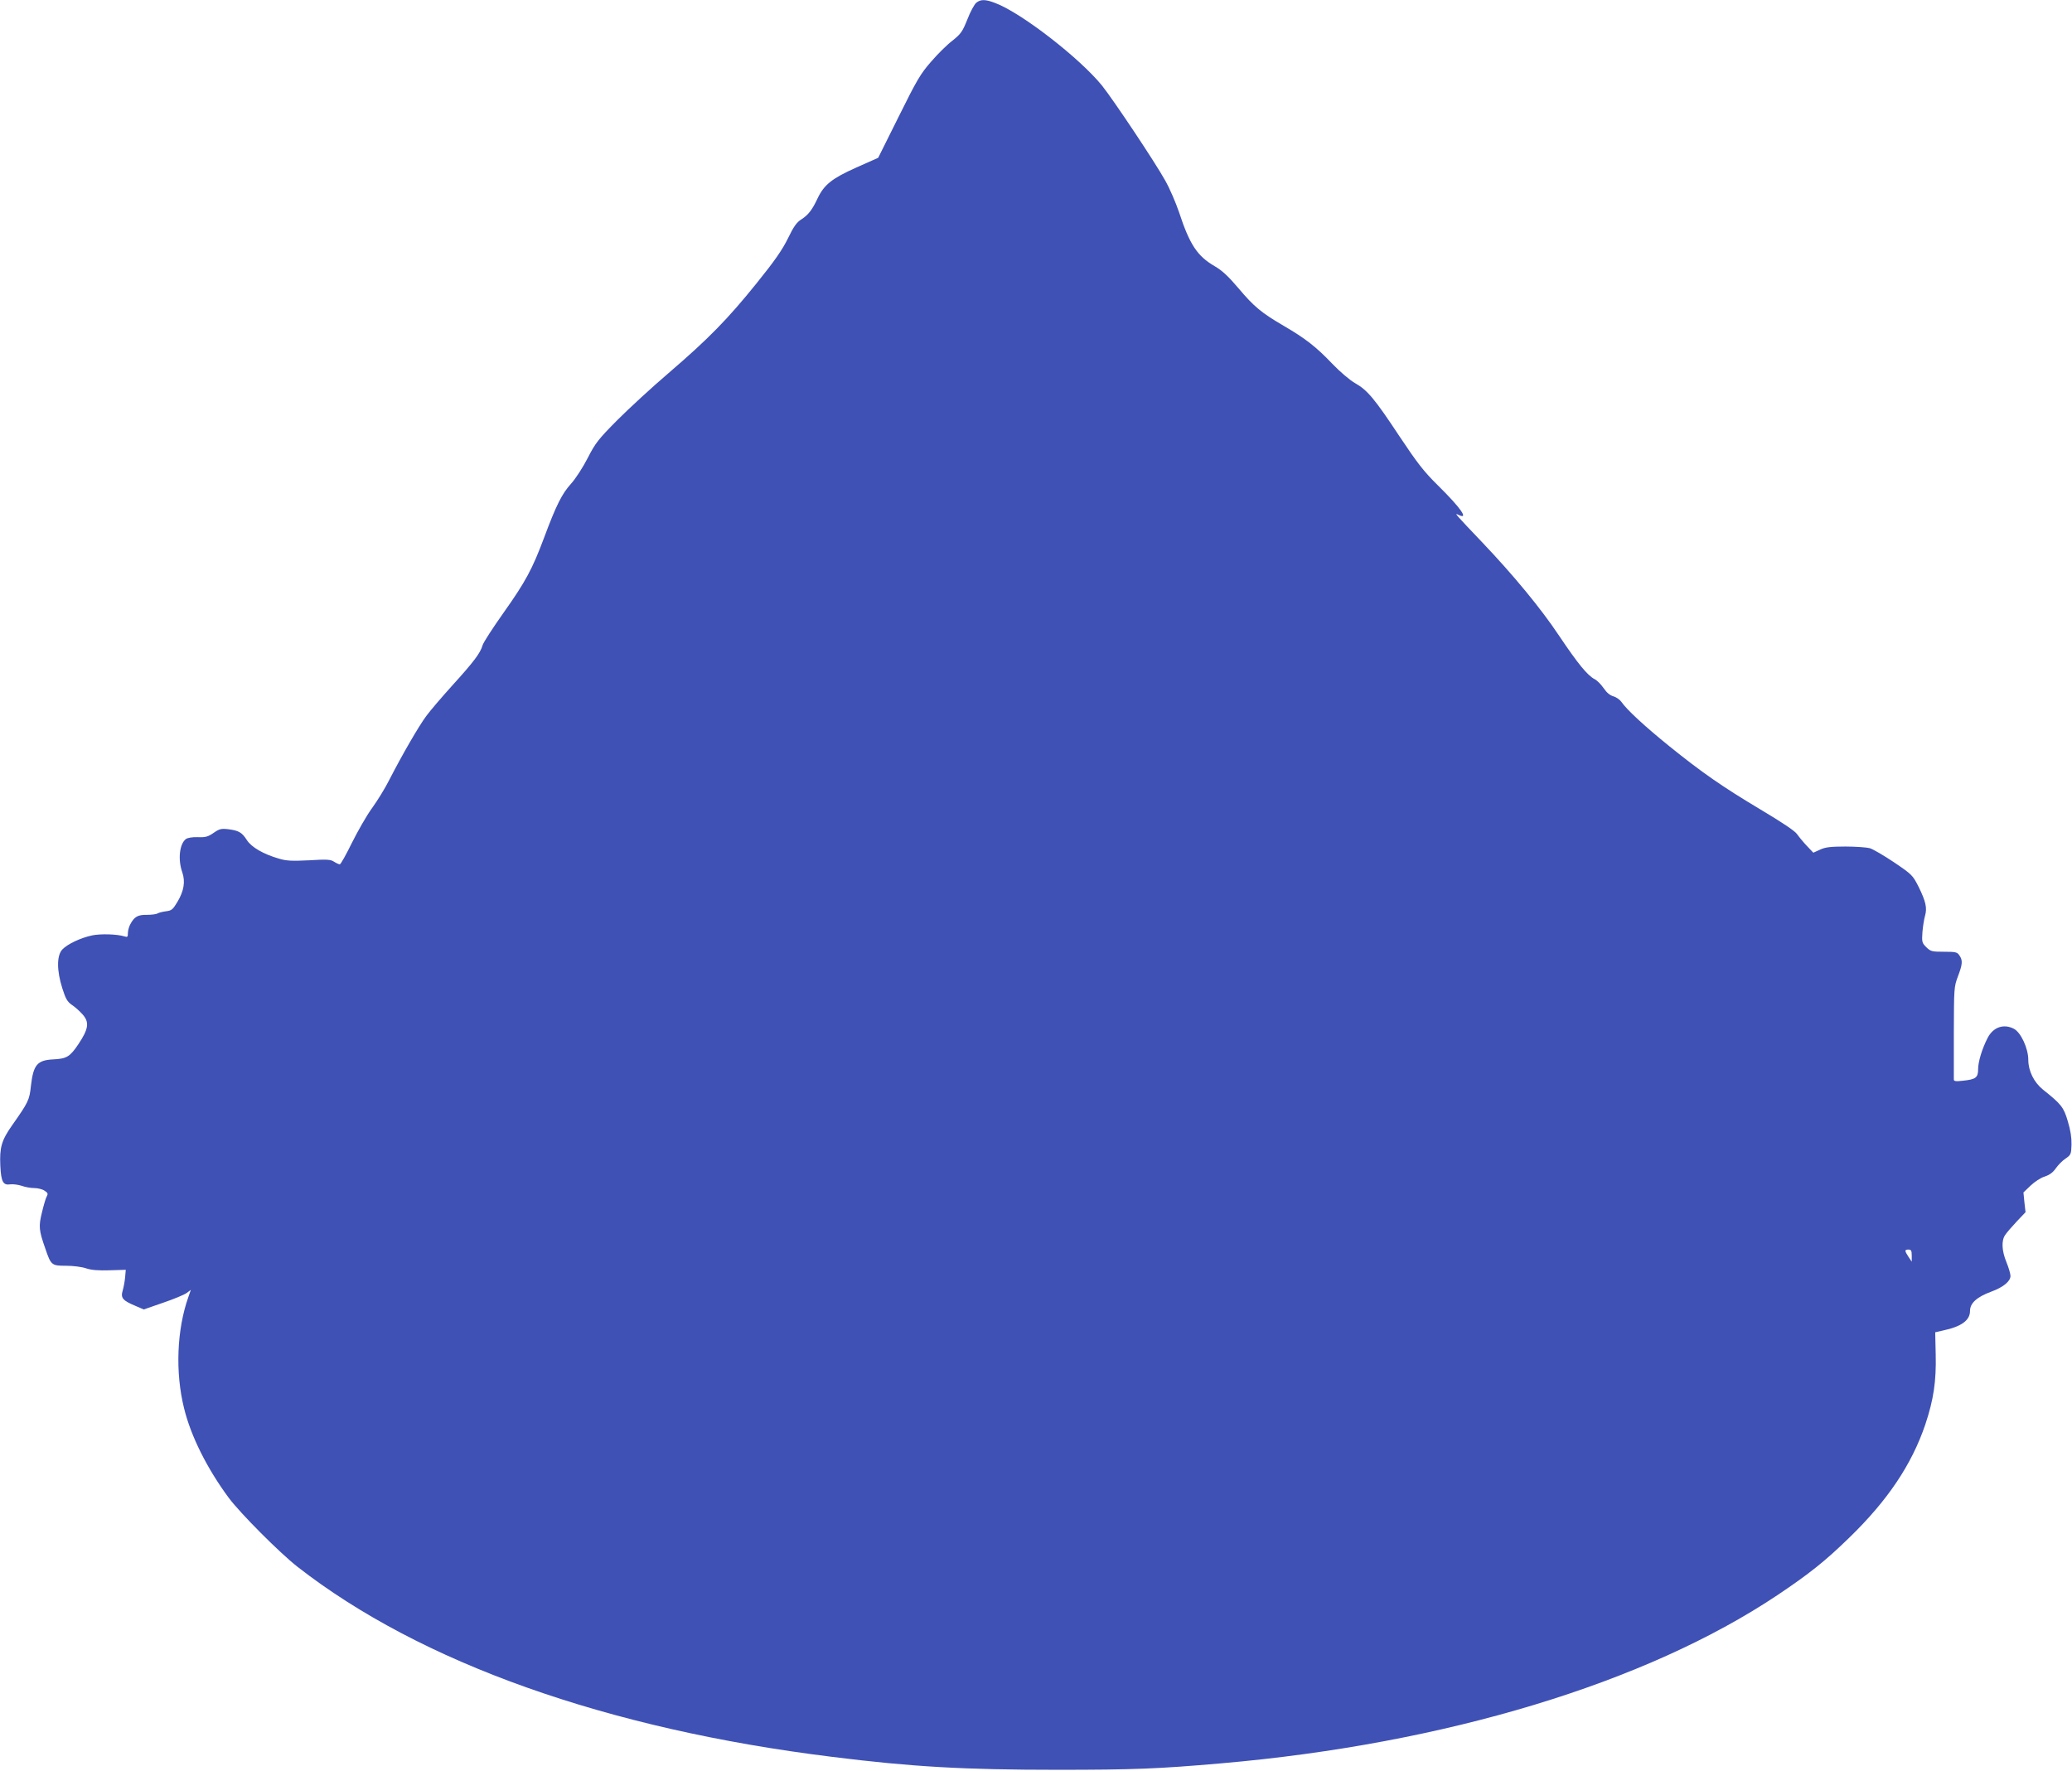 <?xml version="1.0" standalone="no"?>
<!DOCTYPE svg PUBLIC "-//W3C//DTD SVG 20010904//EN"
 "http://www.w3.org/TR/2001/REC-SVG-20010904/DTD/svg10.dtd">
<svg version="1.0" xmlns="http://www.w3.org/2000/svg"
 width="1280pt" height="1094pt" viewBox="0 0 1280 1094"
 preserveAspectRatio="xMidYMid meet">
<g transform="translate(0,1094) scale(0.1,-0.1)"
fill="#3f51b5" stroke="none">
<path d="M6031 10923 c-12 -10 -37 -56 -55 -103 -31 -77 -40 -89 -92 -131 -33
-25 -92 -83 -132 -130 -65 -74 -88 -113 -200 -339 l-127 -255 -135 -60 c-150
-67 -199 -106 -239 -190 -33 -71 -58 -103 -100 -130 -29 -18 -48 -44 -83 -117
-35 -71 -81 -138 -194 -278 -178 -221 -297 -343 -544 -555 -102 -87 -244 -218
-316 -290 -118 -119 -136 -142 -183 -234 -29 -57 -75 -128 -103 -159 -56 -62
-91 -130 -168 -337 -72 -192 -114 -270 -251 -463 -65 -92 -123 -181 -128 -199
-13 -47 -56 -104 -187 -248 -64 -71 -137 -156 -161 -189 -46 -62 -148 -238
-228 -394 -26 -52 -75 -131 -107 -175 -33 -45 -88 -142 -124 -214 -36 -73 -69
-133 -75 -133 -5 0 -21 7 -35 16 -21 14 -43 16 -154 9 -106 -5 -139 -4 -186
10 -97 28 -171 71 -199 115 -30 47 -50 59 -115 67 -44 5 -55 2 -91 -23 -35
-24 -50 -28 -98 -26 -33 1 -63 -4 -73 -12 -39 -30 -50 -126 -22 -205 20 -58
10 -116 -30 -183 -28 -47 -36 -54 -71 -58 -22 -3 -46 -9 -53 -14 -7 -4 -36 -8
-65 -8 -56 1 -78 -12 -103 -60 -8 -15 -14 -39 -14 -54 0 -23 -3 -25 -22 -19
-45 14 -146 17 -199 6 -71 -15 -153 -54 -184 -87 -35 -37 -35 -130 0 -240 21
-66 31 -83 60 -103 20 -13 49 -40 66 -59 42 -48 36 -89 -26 -182 -53 -79 -73
-91 -156 -95 -99 -5 -123 -33 -138 -164 -9 -87 -16 -101 -116 -243 -66 -94
-78 -137 -73 -250 5 -100 17 -122 62 -115 17 2 48 -2 70 -9 21 -8 56 -14 78
-14 21 0 50 -7 63 -16 21 -14 23 -19 13 -37 -6 -11 -19 -56 -29 -98 -21 -85
-19 -110 21 -223 35 -103 39 -106 128 -106 45 0 98 -7 124 -16 33 -11 75 -14
146 -12 l99 3 -4 -45 c-2 -25 -9 -62 -15 -83 -14 -46 0 -62 79 -95 l51 -22
118 41 c65 22 130 49 146 60 l27 20 -15 -43 c-72 -202 -82 -467 -27 -688 42
-173 143 -374 277 -555 74 -98 312 -337 424 -425 760 -593 1910 -1002 3302
-1174 494 -62 820 -80 1390 -80 471 0 627 6 1015 40 1382 120 2623 496 3435
1039 197 132 295 210 444 355 238 231 386 452 470 700 51 153 68 267 64 432
l-3 137 48 11 c114 24 167 63 167 121 0 48 42 86 131 119 74 27 119 64 119 97
0 13 -11 51 -25 85 -29 71 -32 133 -8 168 9 14 41 51 71 83 l55 58 -7 61 -6
61 44 42 c24 23 63 49 87 56 30 10 51 25 69 51 14 20 41 48 60 60 33 23 35 27
37 86 1 42 -6 90 -23 145 -25 86 -40 105 -153 195 -56 45 -91 116 -91 184 0
71 -46 170 -89 192 -63 33 -128 10 -162 -56 -35 -68 -59 -148 -59 -194 0 -52
-15 -63 -96 -71 -42 -5 -54 -3 -54 8 0 8 0 139 0 292 1 271 1 280 25 344 29
76 31 100 9 131 -13 20 -24 22 -95 22 -75 0 -82 2 -109 28 -27 27 -28 33 -24
93 3 35 10 80 16 101 14 48 5 88 -39 178 -37 73 -41 77 -153 153 -63 42 -131
82 -150 87 -19 5 -87 10 -150 10 -91 0 -124 -4 -156 -19 l-42 -19 -39 41 c-22
23 -49 56 -61 73 -13 20 -91 72 -225 152 -238 142 -364 230 -566 393 -152 123
-263 226 -294 272 -10 14 -32 30 -50 35 -21 6 -41 22 -60 50 -16 23 -41 49
-56 56 -45 24 -103 95 -220 269 -111 167 -281 373 -475 577 -161 169 -175 184
-148 170 70 -35 17 41 -124 180 -89 88 -127 137 -239 305 -154 233 -198 285
-274 328 -32 18 -92 69 -141 120 -99 104 -166 156 -298 233 -139 81 -186 120
-281 233 -63 74 -100 109 -148 137 -107 62 -154 134 -219 332 -20 59 -58 148
-86 197 -62 112 -319 497 -390 586 -137 169 -497 449 -659 510 -61 24 -91 24
-118 2z m5779 -7740 l0 -38 -20 30 c-25 38 -25 45 0 45 16 0 20 -7 20 -37z"/>
</g>
</svg>
